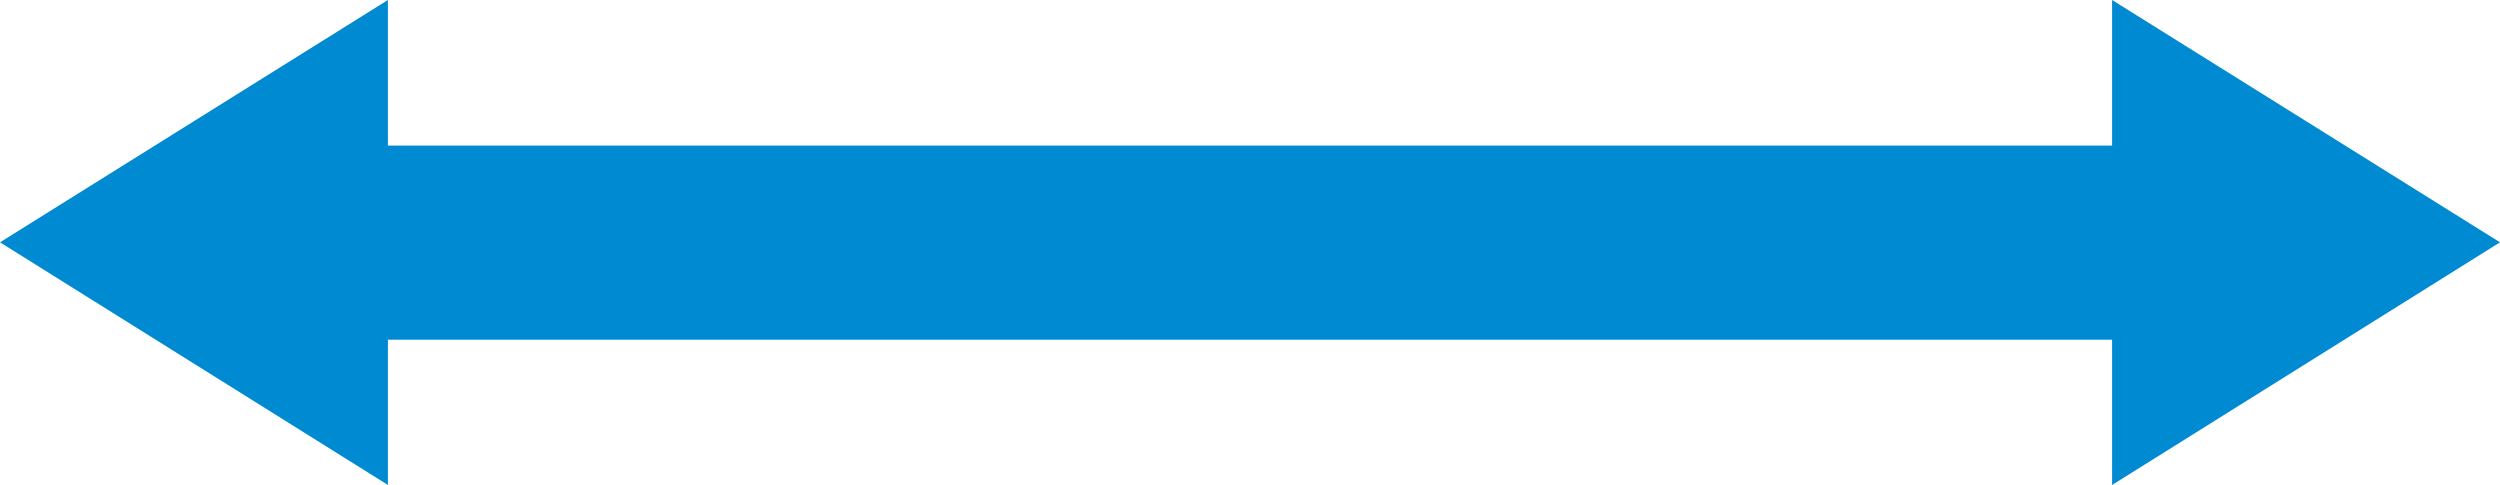 <svg xmlns="http://www.w3.org/2000/svg" viewBox="0 0 77.79 15.09"><title>アセット 21</title><g id="レイヤー_2" data-name="レイヤー 2"><g id="design"><rect x="11.58" y="4.53" width="54.32" height="6.04" style="fill:#008ad2"/><polyline points="65.72 0 77.79 7.54 65.72 15.09" style="fill:#008ad2"/><polyline points="12.07 15.09 0 7.54 12.07 0" style="fill:#008ad2"/></g></g></svg>